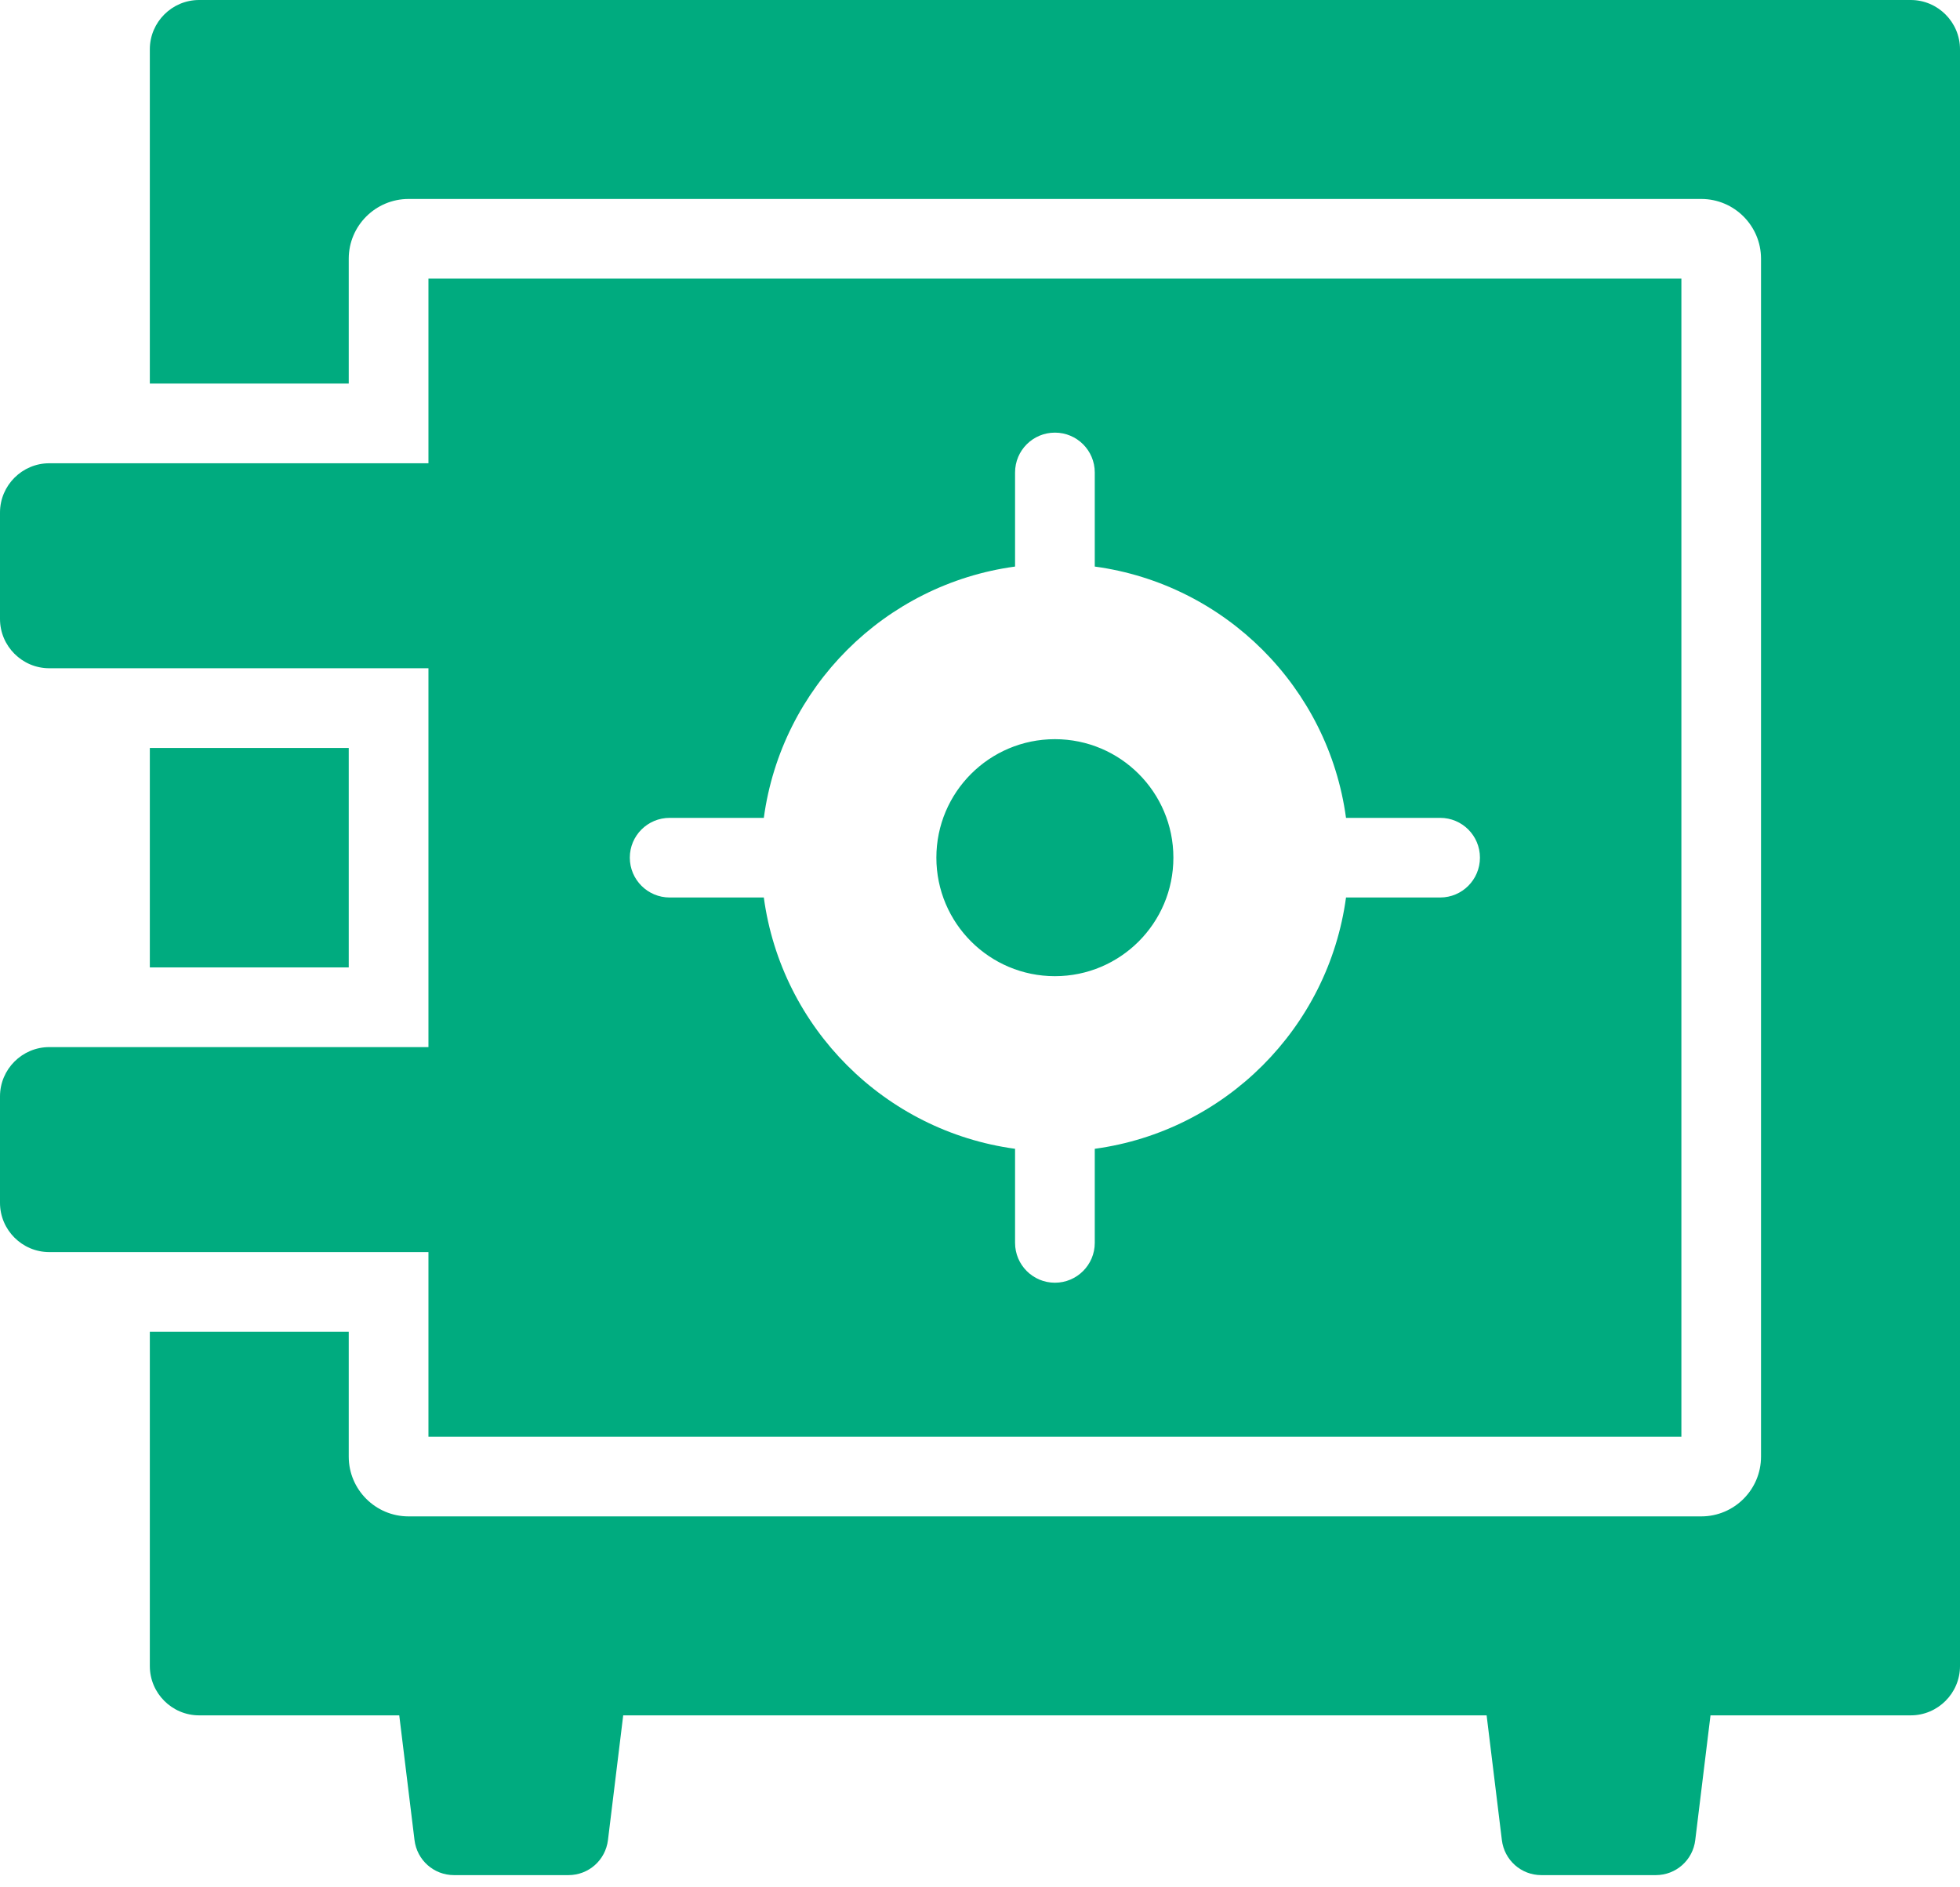 <svg width="27" height="26" viewBox="0 0 27 26" fill="none" xmlns="http://www.w3.org/2000/svg">
<path fill-rule="evenodd" clip-rule="evenodd" d="M8.585 23.631L8.375 25.349C8.341 25.626 8.109 25.832 7.83 25.832C7.305 25.832 6.78 25.832 6.255 25.832C5.976 25.832 5.744 25.626 5.71 25.349L5.5 23.631H2.743C2.369 23.631 2.064 23.326 2.064 22.952V18.346H4.804V20.067C4.804 20.521 5.174 20.89 5.627 20.89H23.436C23.89 20.89 24.259 20.521 24.259 20.067V3.564C24.259 3.11 23.89 2.741 23.436 2.741H5.628C5.174 2.741 4.804 3.11 4.804 3.564V5.284H2.064V0.679C2.064 0.305 2.369 0 2.743 0H26.321C26.695 0 27 0.305 27 0.679V22.952C27 23.326 26.695 23.631 26.321 23.631H23.563L23.353 25.349C23.32 25.626 23.087 25.832 22.809 25.832C22.284 25.832 21.759 25.832 21.233 25.832C20.955 25.832 20.723 25.626 20.689 25.349L20.479 23.631H8.585ZM5.902 19.793H23.162V3.838H5.902V6.382H0.679C0.305 6.382 0 6.687 0 7.061V8.527C0 8.901 0.305 9.206 0.679 9.206H5.902V14.425H0.679C0.305 14.425 0 14.73 0 15.104V16.57C0 16.944 0.305 17.249 0.679 17.249H5.902V19.793ZM15.081 7.805V6.509C15.081 6.205 14.835 5.96 14.532 5.96C14.229 5.96 13.983 6.205 13.983 6.509V7.805C12.187 8.049 10.765 9.47 10.522 11.267H9.225C8.922 11.267 8.676 11.512 8.676 11.815C8.676 12.118 8.922 12.364 9.225 12.364H10.522C10.765 14.16 12.187 15.582 13.983 15.826V17.122C13.983 17.425 14.229 17.671 14.532 17.671C14.835 17.671 15.081 17.425 15.081 17.122V15.826C16.877 15.582 18.299 14.16 18.542 12.364H19.839C20.142 12.364 20.387 12.118 20.387 11.815C20.387 11.512 20.142 11.267 19.839 11.267H18.542C18.299 9.47 16.877 8.049 15.081 7.805ZM14.532 10.183C13.63 10.183 12.899 10.914 12.899 11.815C12.899 12.717 13.63 13.448 14.532 13.448C15.433 13.448 16.164 12.717 16.164 11.815C16.164 10.914 15.433 10.183 14.532 10.183ZM2.064 13.327H4.804V10.304H2.064V13.327Z" fill="#00AB7F"/>
</svg>
